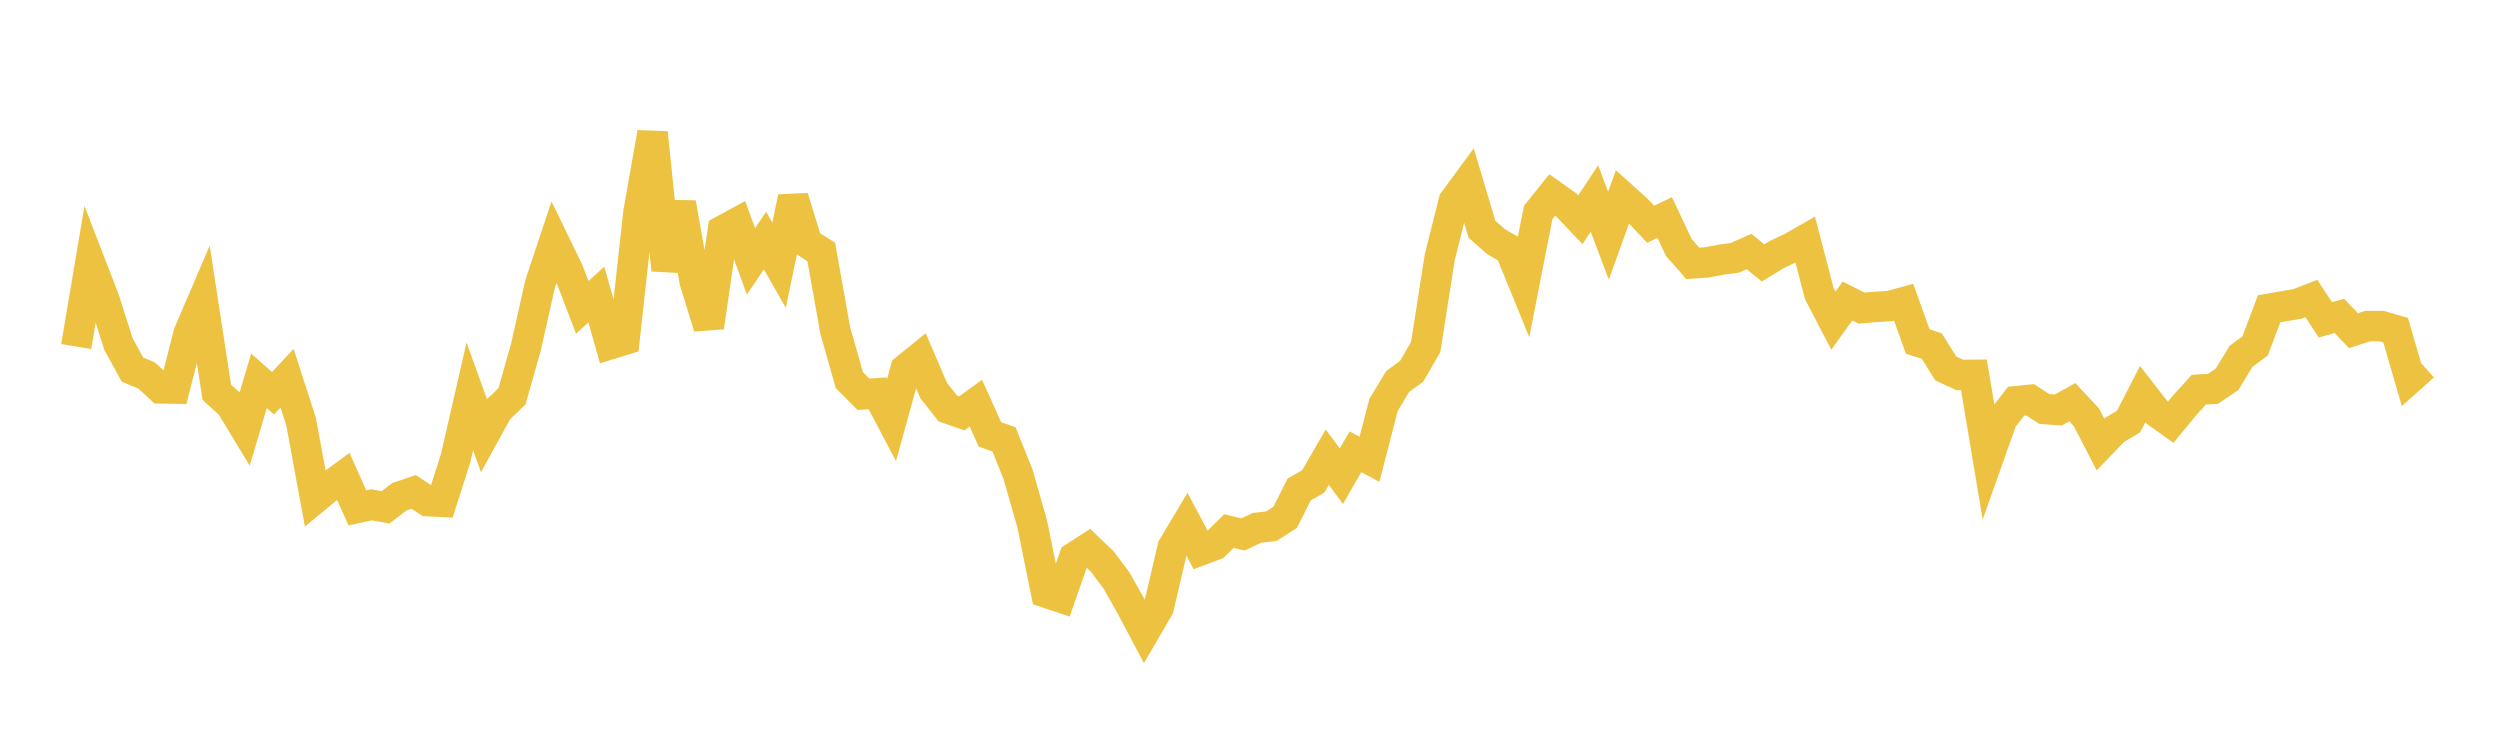 <svg width="164" height="48" xmlns="http://www.w3.org/2000/svg" xmlns:xlink="http://www.w3.org/1999/xlink"><path fill="none" stroke="rgb(237,194,64)" stroke-width="2" d="M5,22.733L5.922,17.267L6.844,19.653L7.766,22.559L8.689,24.245L9.611,24.627L10.533,25.475L11.455,25.49L12.377,21.873L13.299,19.721L14.222,25.731L15.144,26.573L16.066,28.095L16.988,24.982L17.91,25.797L18.832,24.81L19.754,27.665L20.677,32.687L21.599,31.926L22.521,31.248L23.443,33.316L24.365,33.114L25.287,33.281L26.21,32.582L27.132,32.267L28.054,32.872L28.976,32.917L29.898,30.024L30.82,26.005L31.743,28.557L32.665,26.88L33.587,25.996L34.509,22.739L35.431,18.626L36.353,15.858L37.275,17.757L38.198,20.165L39.12,19.322L40.042,22.576L40.964,22.293L41.886,13.922L42.808,8.706L43.731,17.712L44.653,13.314L45.575,18.47L46.497,21.459L47.419,15.123L48.341,14.621L49.263,17.141L50.186,15.781L51.108,17.401L52.03,12.951L52.952,15.944L53.874,16.53L54.796,21.692L55.719,24.935L56.641,25.865L57.563,25.8L58.485,27.551L59.407,24.217L60.329,23.47L61.251,25.624L62.174,26.792L63.096,27.117L64.018,26.444L64.94,28.497L65.862,28.821L66.784,31.114L67.707,34.345L68.629,38.878L69.551,39.187L70.473,36.554L71.395,35.96L72.317,36.847L73.24,38.073L74.162,39.708L75.084,41.446L76.006,39.86L76.928,35.91L77.85,34.363L78.772,36.096L79.695,35.748L80.617,34.838L81.539,35.061L82.461,34.625L83.383,34.524L84.305,33.942L85.228,32.107L86.15,31.581L87.072,29.993L87.994,31.239L88.916,29.639L89.838,30.13L90.76,26.565L91.683,25.032L92.605,24.354L93.527,22.757L94.449,16.868L95.371,13.194L96.293,11.941L97.216,15.037L98.138,15.85L99.06,16.384L99.982,18.645L100.904,13.941L101.826,12.79L102.749,13.444L103.671,14.414L104.593,13.022L105.515,15.458L106.437,12.903L107.359,13.733L108.281,14.713L109.204,14.271L110.126,16.226L111.048,17.275L111.97,17.214L112.892,17.037L113.814,16.911L114.737,16.5L115.659,17.247L116.581,16.686L117.503,16.252L118.425,15.725L119.347,19.265L120.269,21.037L121.192,19.748L122.114,20.209L123.036,20.134L123.958,20.078L124.88,19.826L125.802,22.404L126.725,22.702L127.647,24.174L128.569,24.598L129.491,24.589L130.413,30.107L131.335,27.51L132.257,26.321L133.18,26.228L134.102,26.827L135.024,26.896L135.946,26.384L136.868,27.373L137.79,29.159L138.713,28.203L139.635,27.651L140.557,25.858L141.479,27.038L142.401,27.697L143.323,26.579L144.246,25.56L145.168,25.509L146.09,24.889L147.012,23.374L147.934,22.694L148.856,20.257L149.778,20.096L150.701,19.939L151.623,19.58L152.545,20.981L153.467,20.725L154.389,21.693L155.311,21.394L156.234,21.393L157.156,21.663L158.078,24.838L159,24.014"></path></svg>